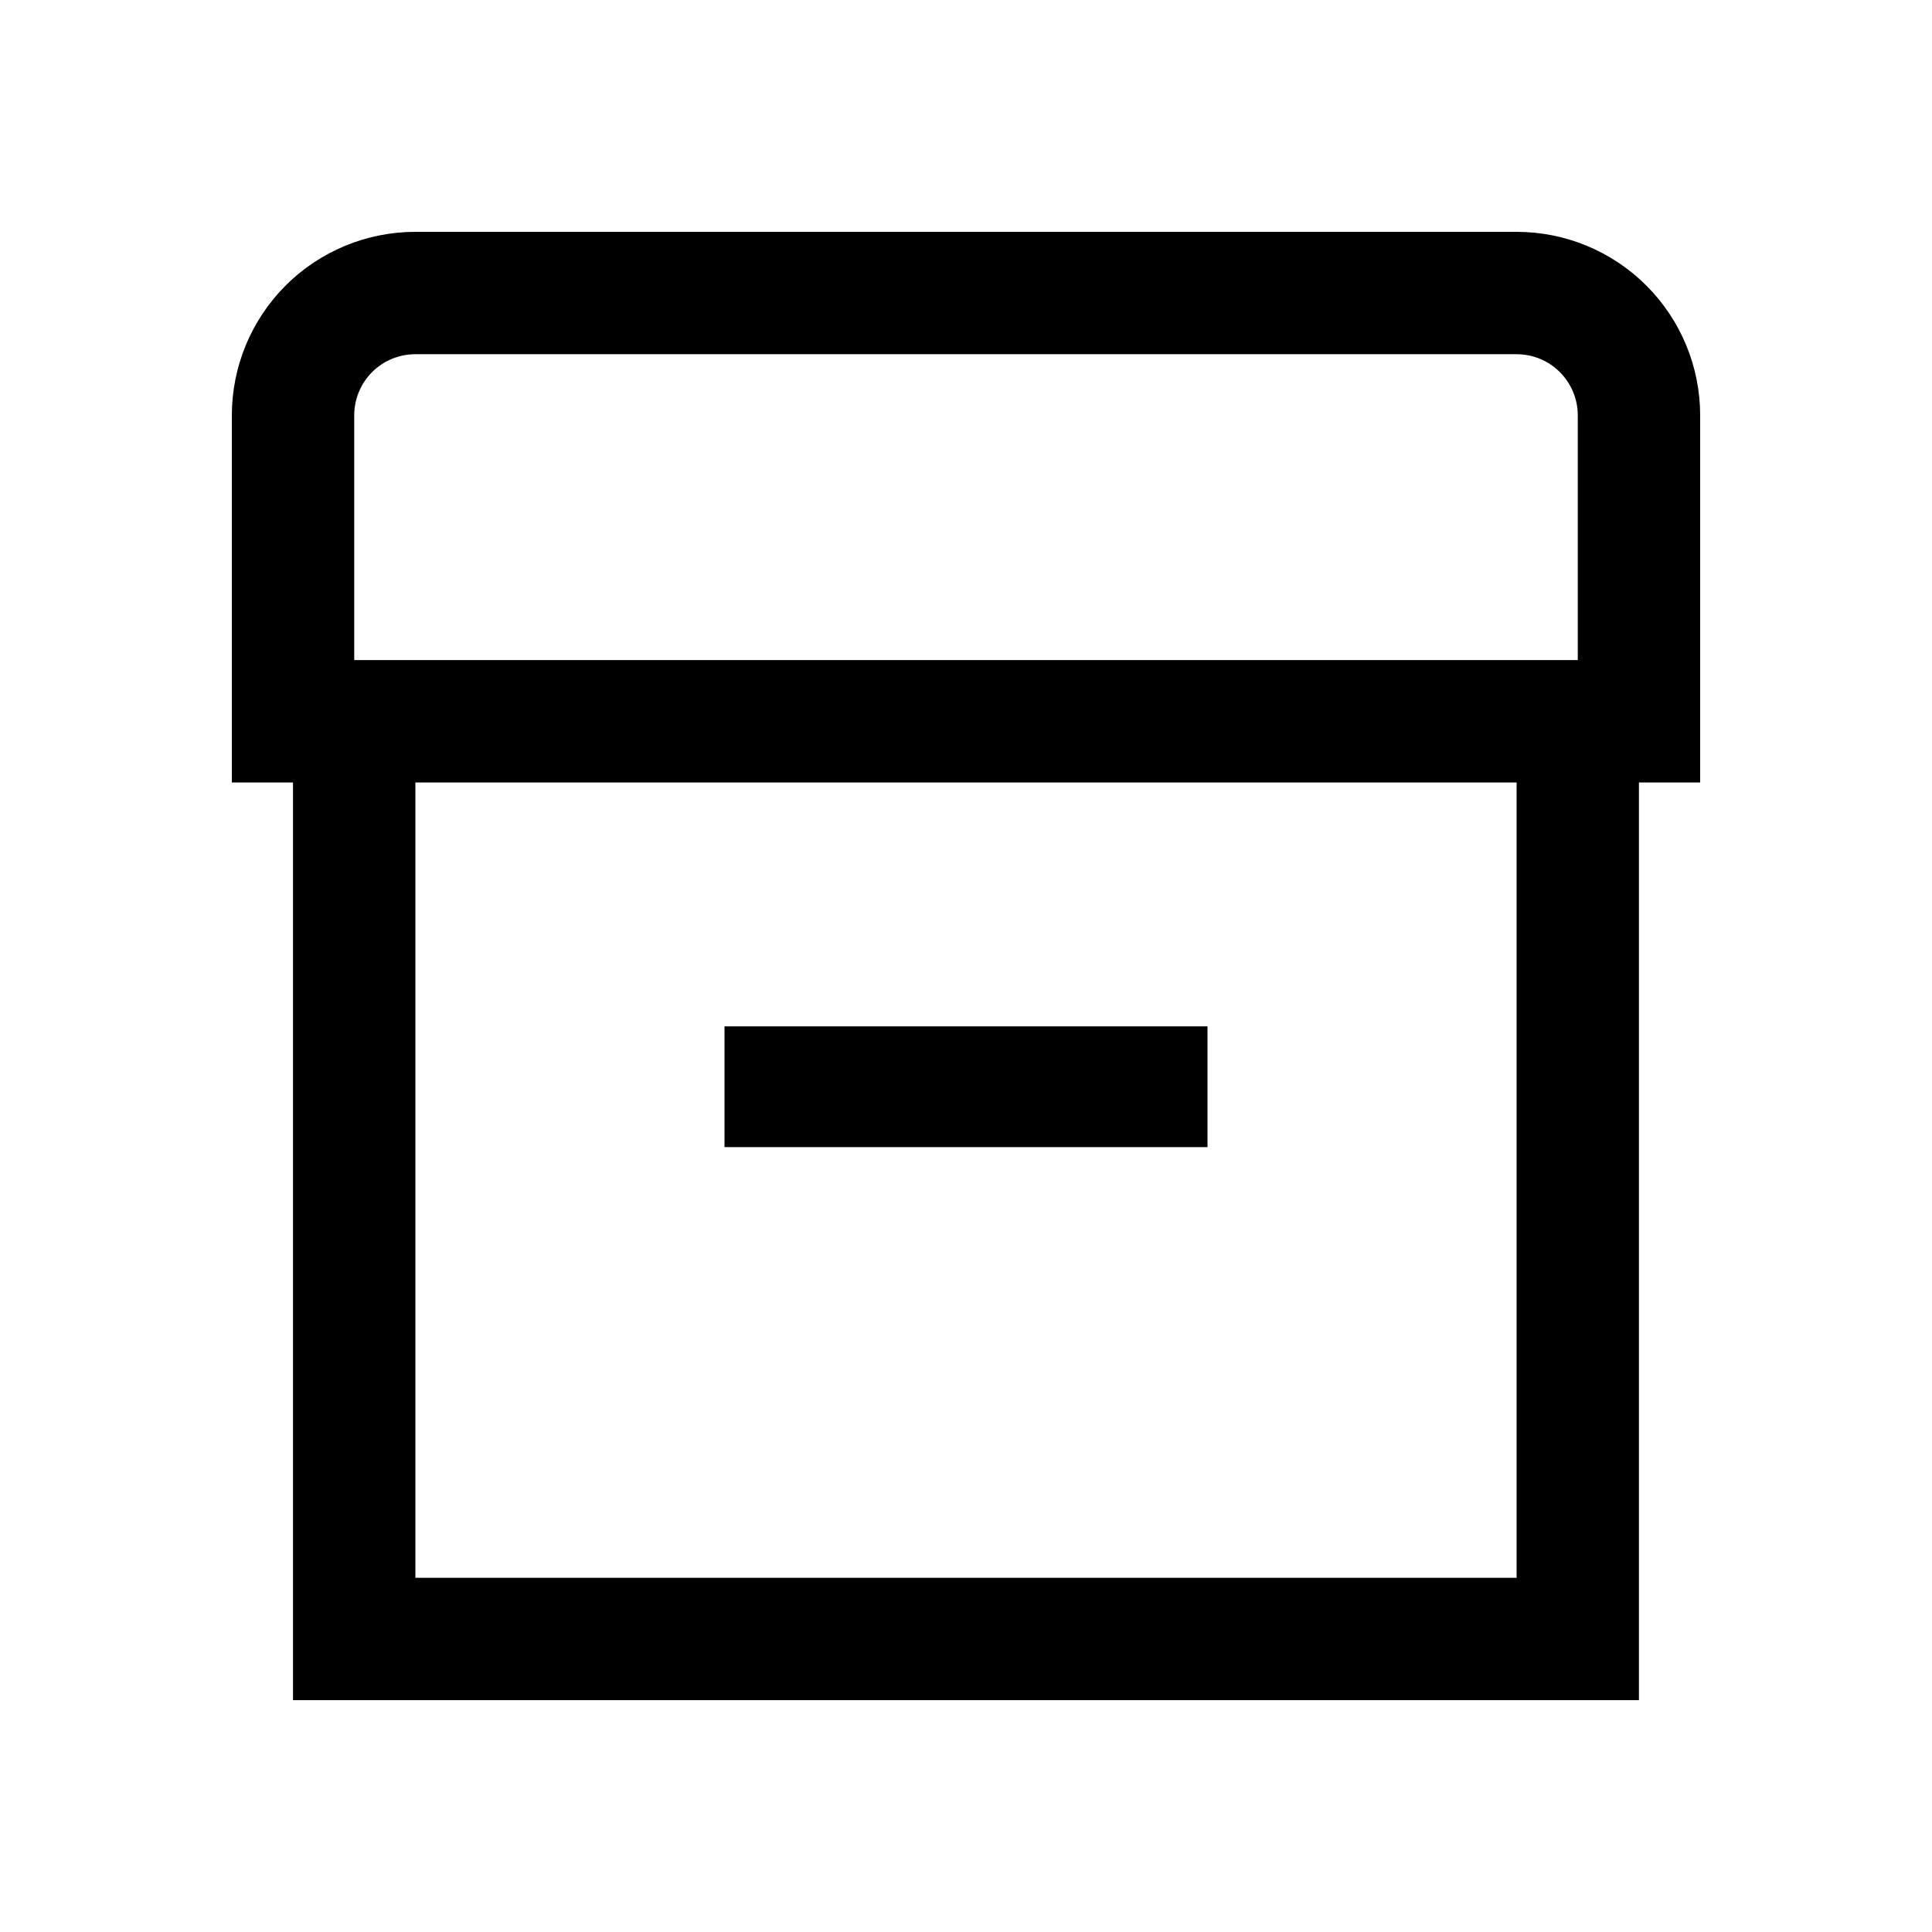 <svg width="32" height="32" viewBox="0 0 32 32" fill="none" xmlns="http://www.w3.org/2000/svg">
<path d="M28.16 6.88C28.16 6.074 27.84 5.301 27.269 4.73C26.699 4.16 25.926 3.84 25.12 3.84H6.88C6.074 3.84 5.3 4.16 4.73 4.73C4.16 5.301 3.84 6.074 3.84 6.88L3.84 12.96H4.853V28.16H27.146V12.96H28.16V6.88ZM5.867 6.88C5.867 6.611 5.973 6.354 6.163 6.163C6.353 5.973 6.611 5.867 6.88 5.867H25.12C25.389 5.867 25.646 5.973 25.836 6.163C26.026 6.354 26.133 6.611 26.133 6.88V10.933H5.867V6.88ZM25.12 26.133H6.88V12.96H25.12V26.133Z" fill="black"/>
<path d="M20 17H12V19H20V17Z" fill="black"/>
</svg>
